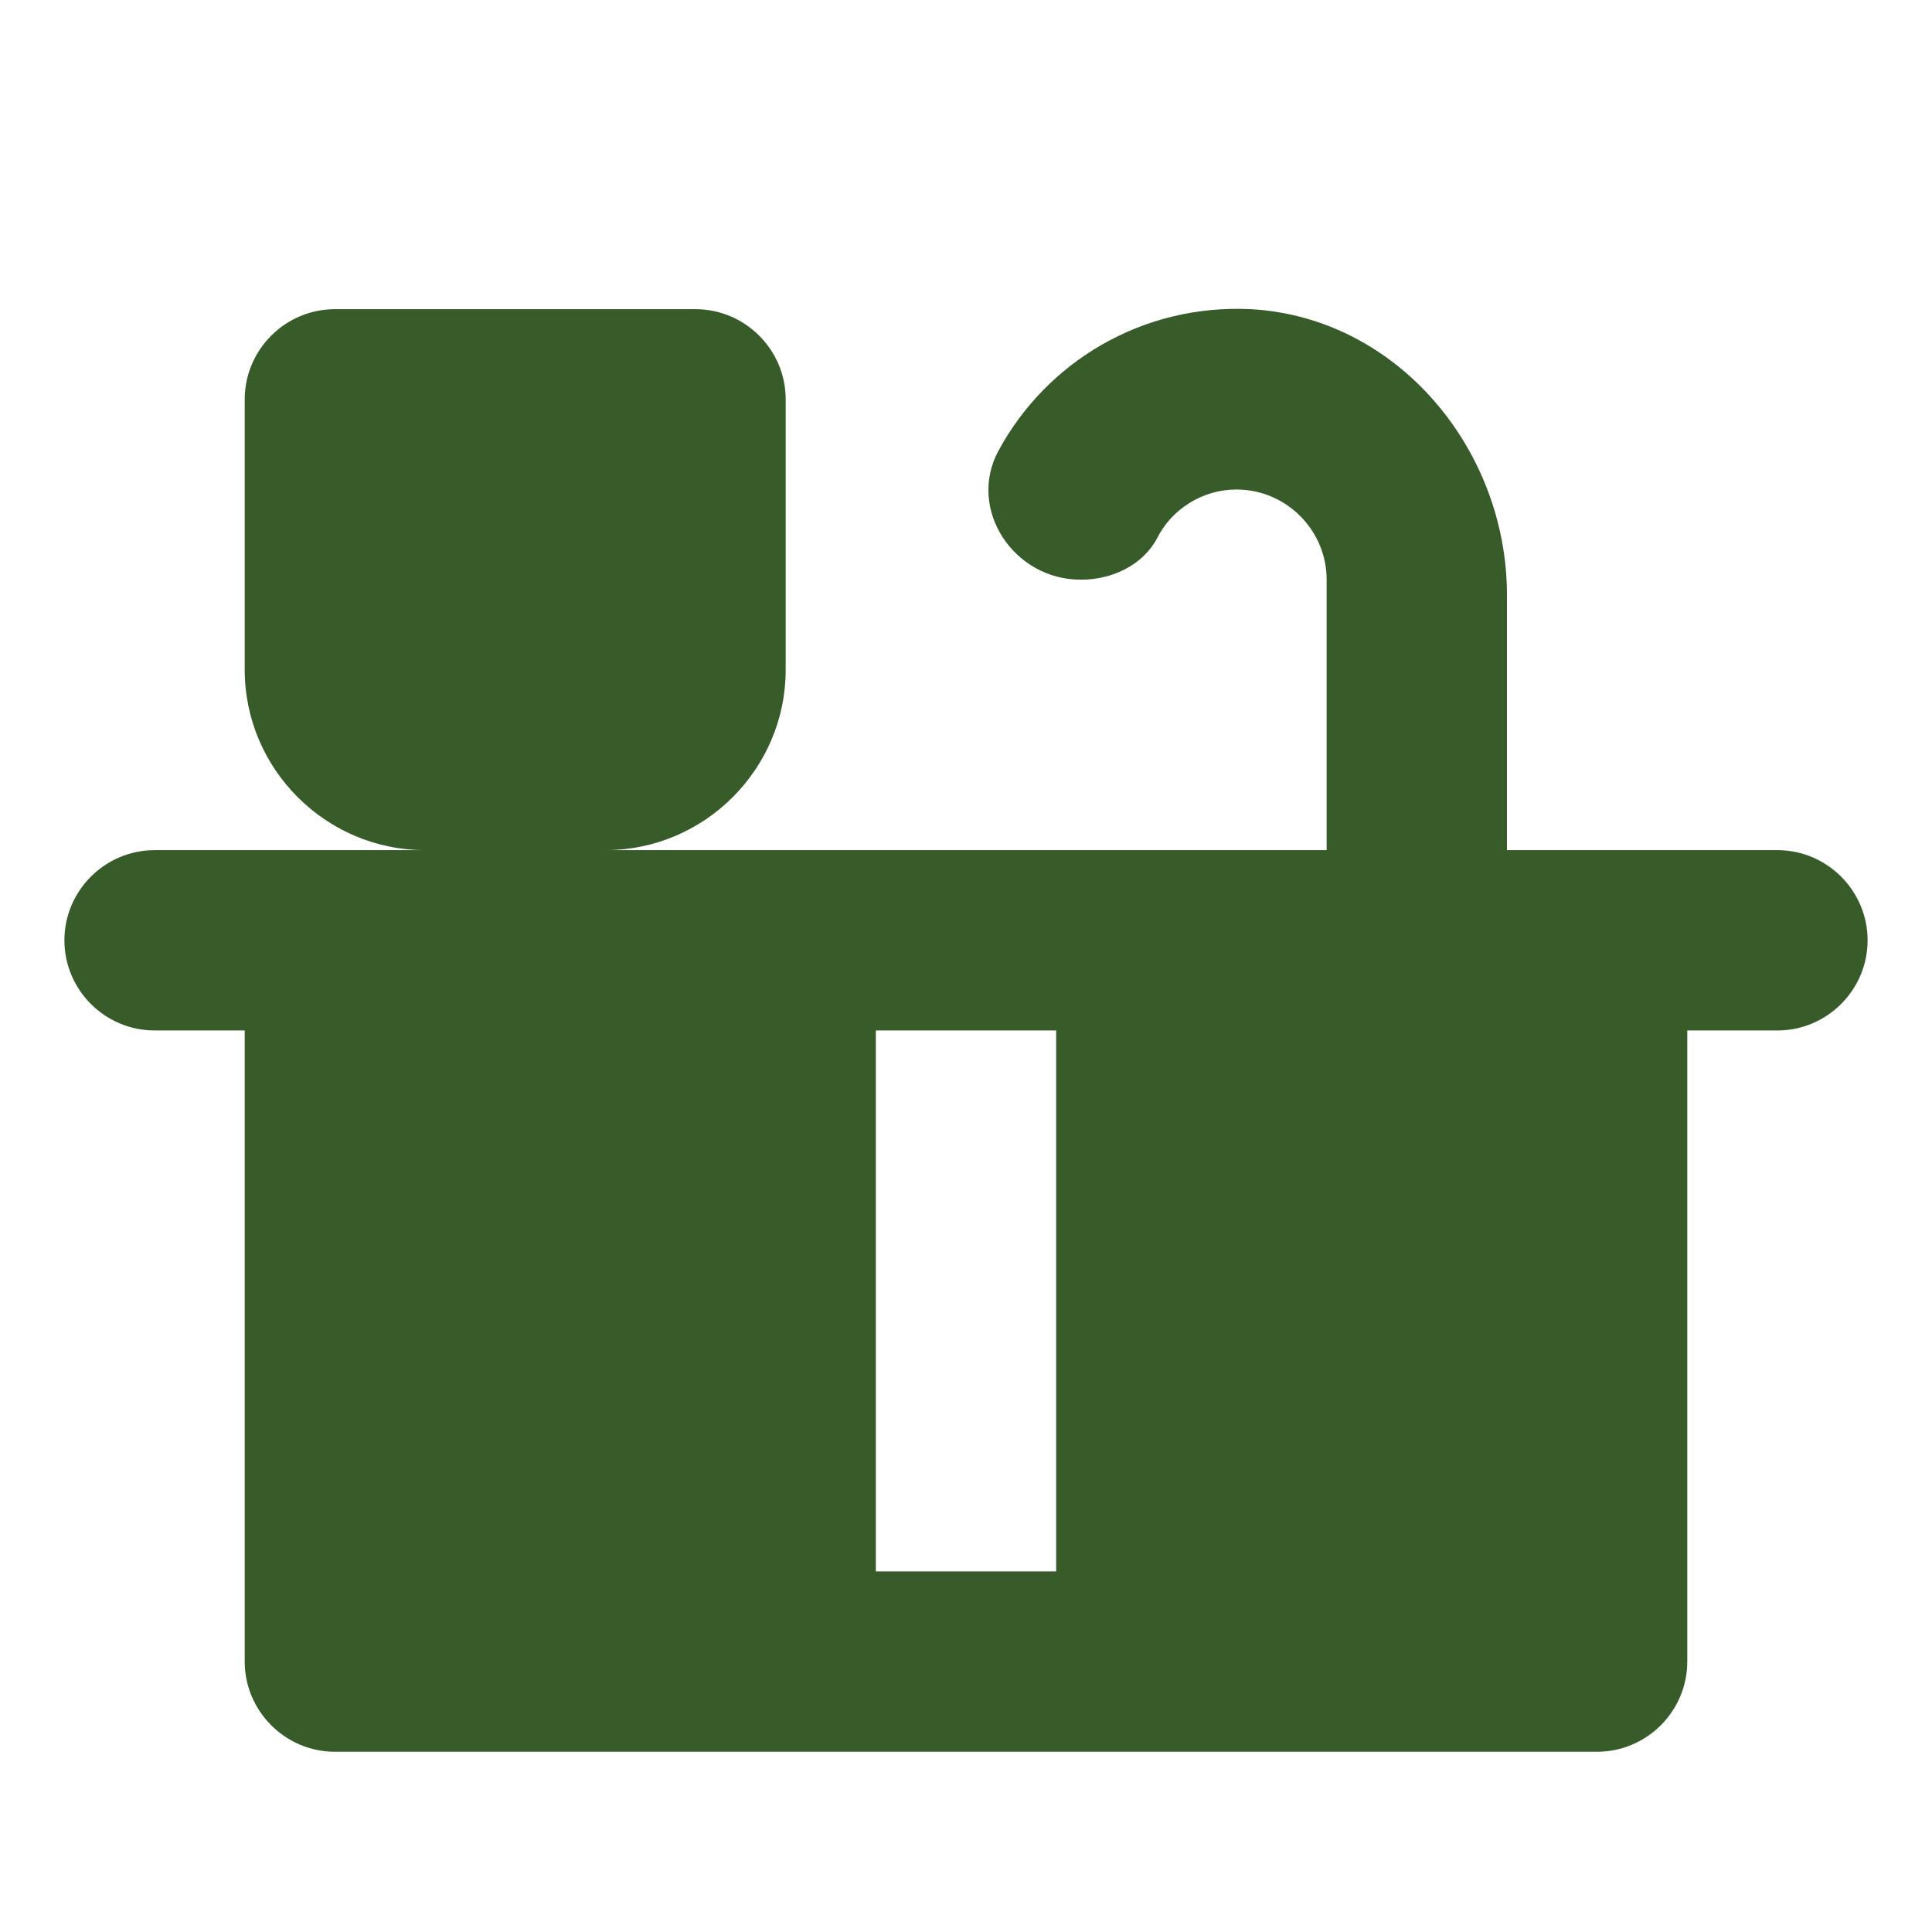 <svg width="30" height="30" viewBox="0 0 30 30" fill="none" xmlns="http://www.w3.org/2000/svg">
<path d="M23.4 13.201V9.239C23.4 6.971 21.692 4.927 19.424 4.801C17.73 4.717 16.246 5.627 15.504 6.999C15.014 7.909 15.742 9.001 16.778 9.001H16.792C17.268 9.001 17.744 8.777 17.968 8.357C18.192 7.909 18.668 7.601 19.2 7.601C19.97 7.601 20.6 8.231 20.6 9.001V13.201H9.4C10.94 13.201 12.2 11.941 12.2 10.401V6.201C12.2 5.431 11.57 4.801 10.8 4.801H5.2C4.43 4.801 3.8 5.431 3.8 6.201V10.401C3.8 11.941 5.06 13.201 6.6 13.201H2.4C1.63 13.201 1 13.831 1 14.601C1 15.371 1.63 16.001 2.4 16.001H3.8V25.801C3.8 26.571 4.43 27.201 5.2 27.201H24.8C25.57 27.201 26.2 26.571 26.2 25.801V16.001H27.6C28.37 16.001 29 15.371 29 14.601C29 13.831 28.37 13.201 27.6 13.201H23.4ZM16.4 24.401H13.6V16.001H16.4V24.401Z" fill="#375B29"/>
</svg>
